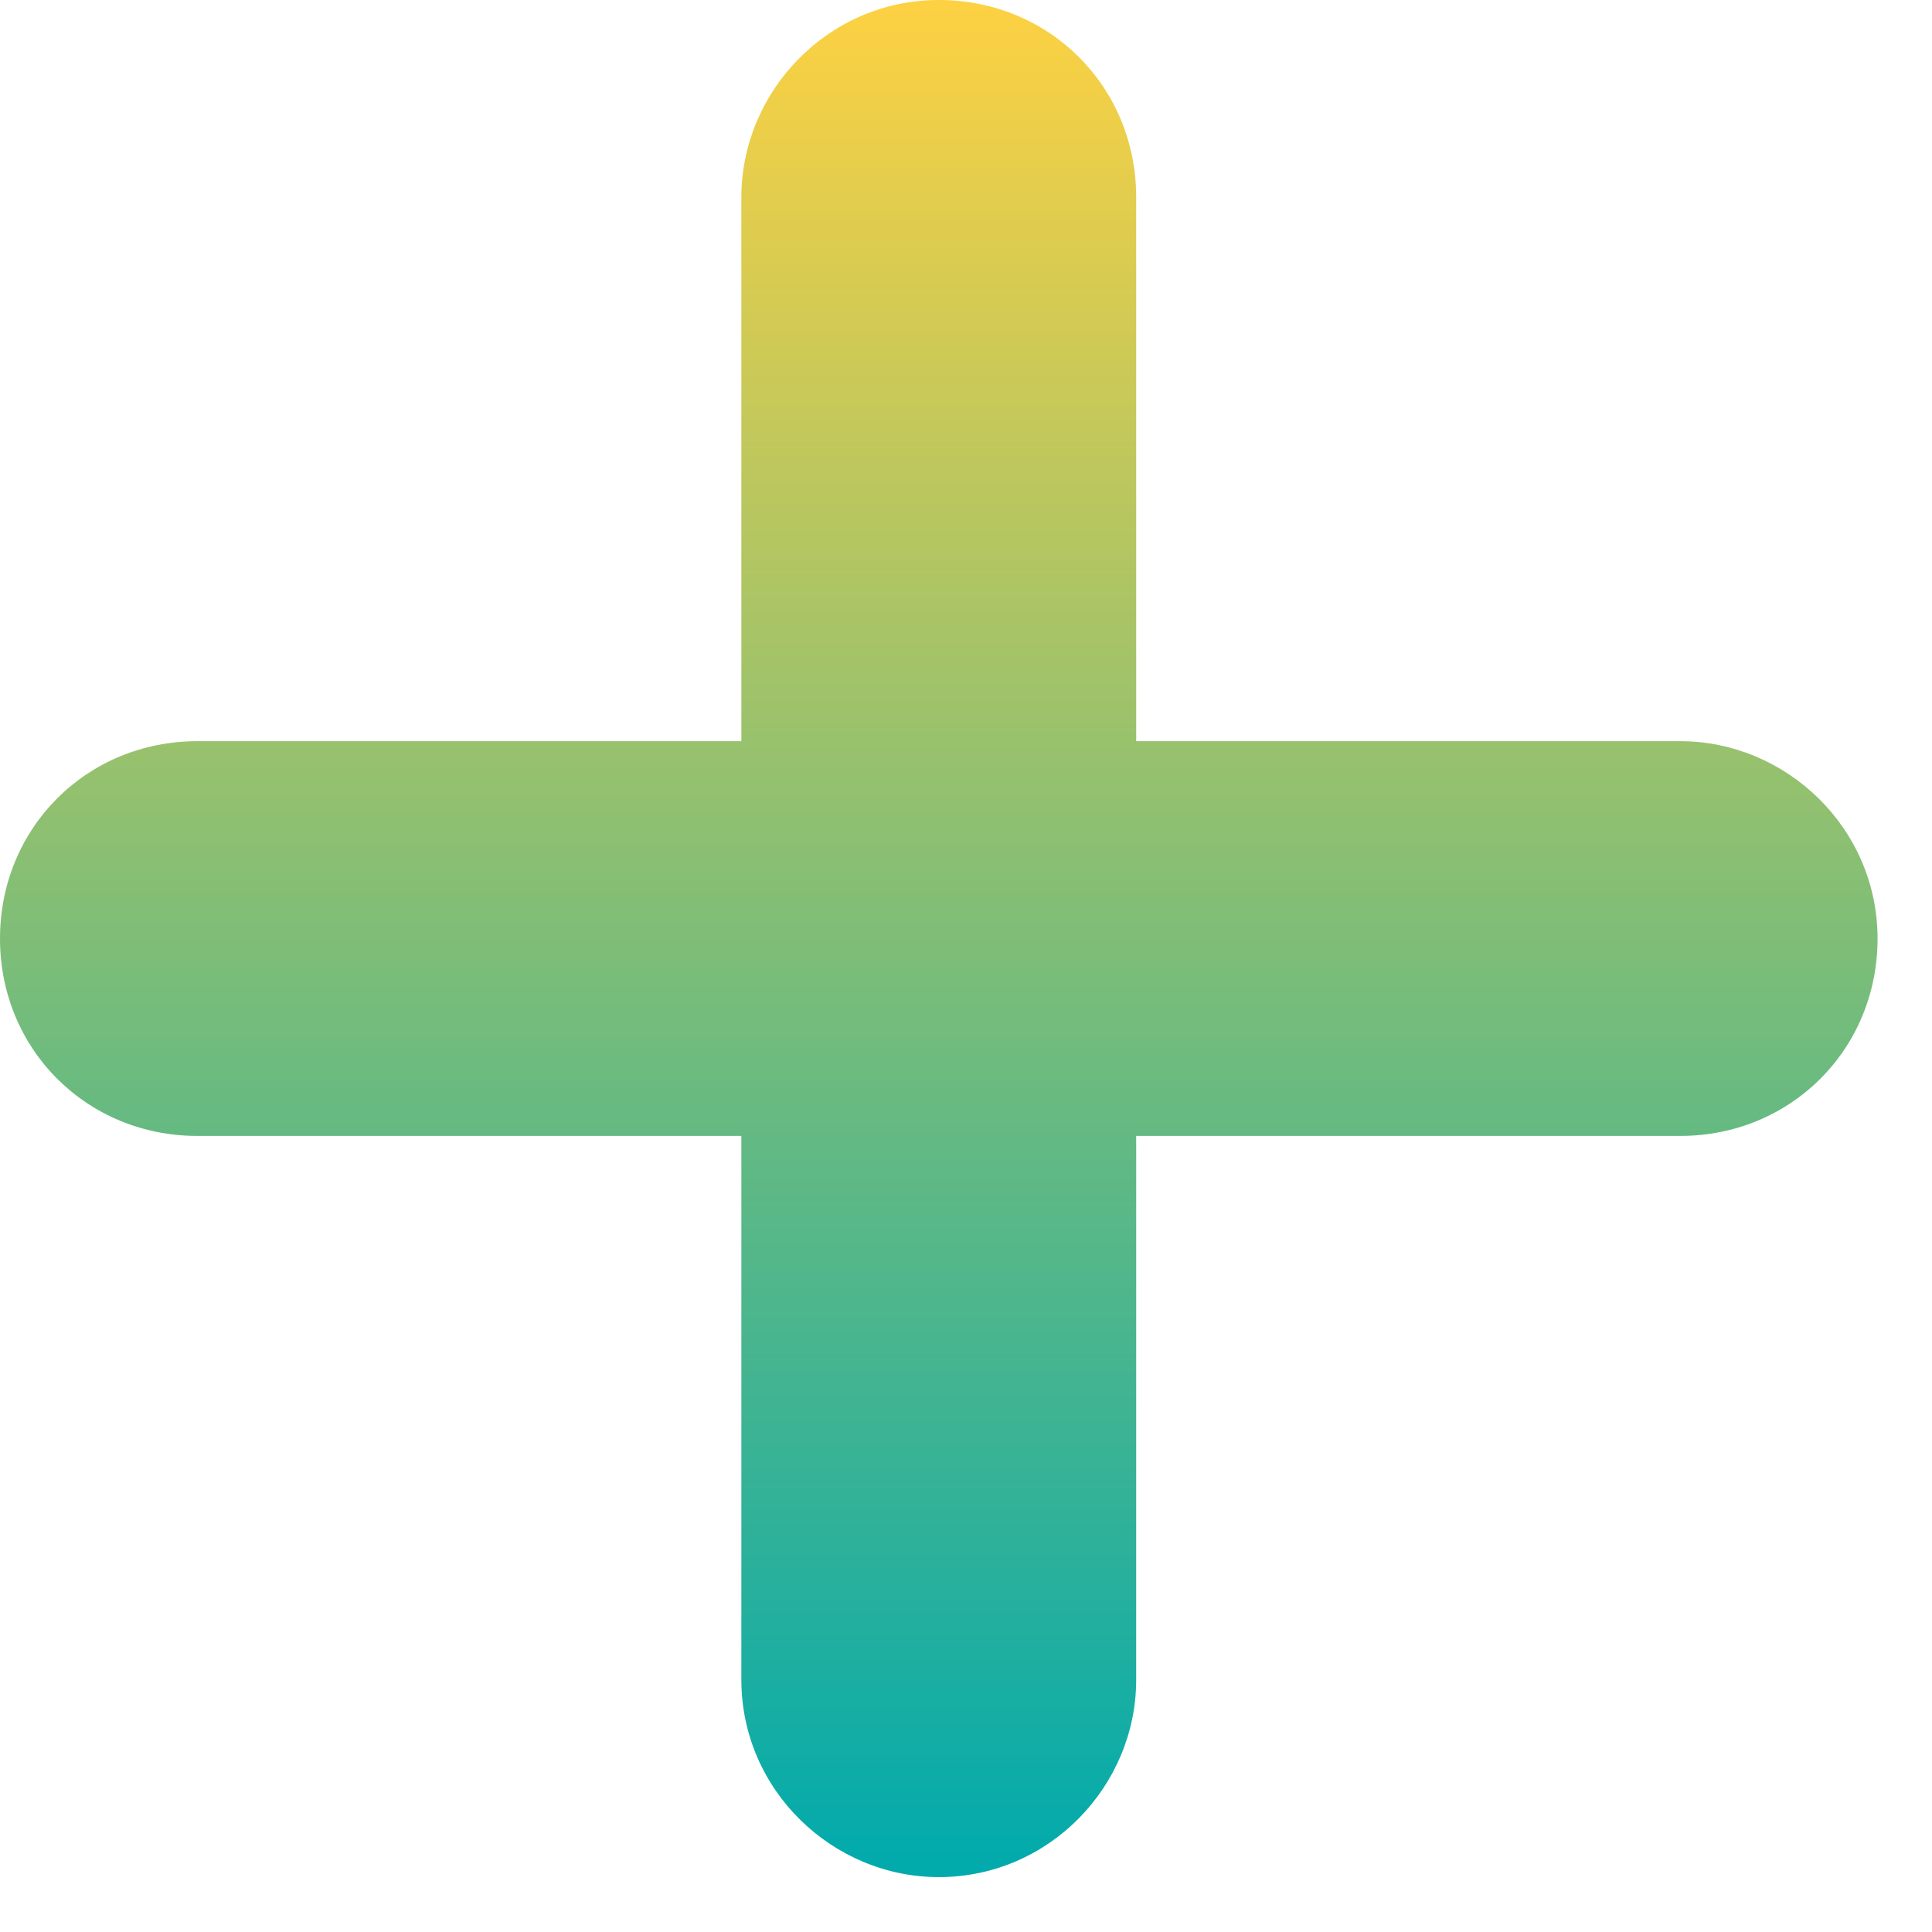 <svg width="22" height="22" viewBox="0 0 22 22" fill="none" xmlns="http://www.w3.org/2000/svg">
<path d="M10.69 21.375C9.484 21.375 8.442 20.388 8.442 19.128V12.935H2.248C0.987 12.935 0 11.948 0 10.688C0 9.427 0.987 8.44 2.248 8.44H8.442V2.247C8.442 1.041 9.429 0 10.69 0C11.951 0 12.938 0.987 12.938 2.247V8.44H19.132C20.338 8.44 21.38 9.427 21.38 10.688C21.38 11.948 20.393 12.935 19.132 12.935H12.938V19.128C12.938 20.334 11.951 21.375 10.69 21.375Z" fill="url(#paint0_linear_164_41)"/>
<defs>
<linearGradient id="paint0_linear_164_41" x1="10.69" y1="0" x2="10.69" y2="21.375" gradientUnits="userSpaceOnUse">
<stop stop-color="#FDD142"/>
<stop offset="1" stop-color="#00AAAD"/>
</linearGradient>
</defs>
</svg>
